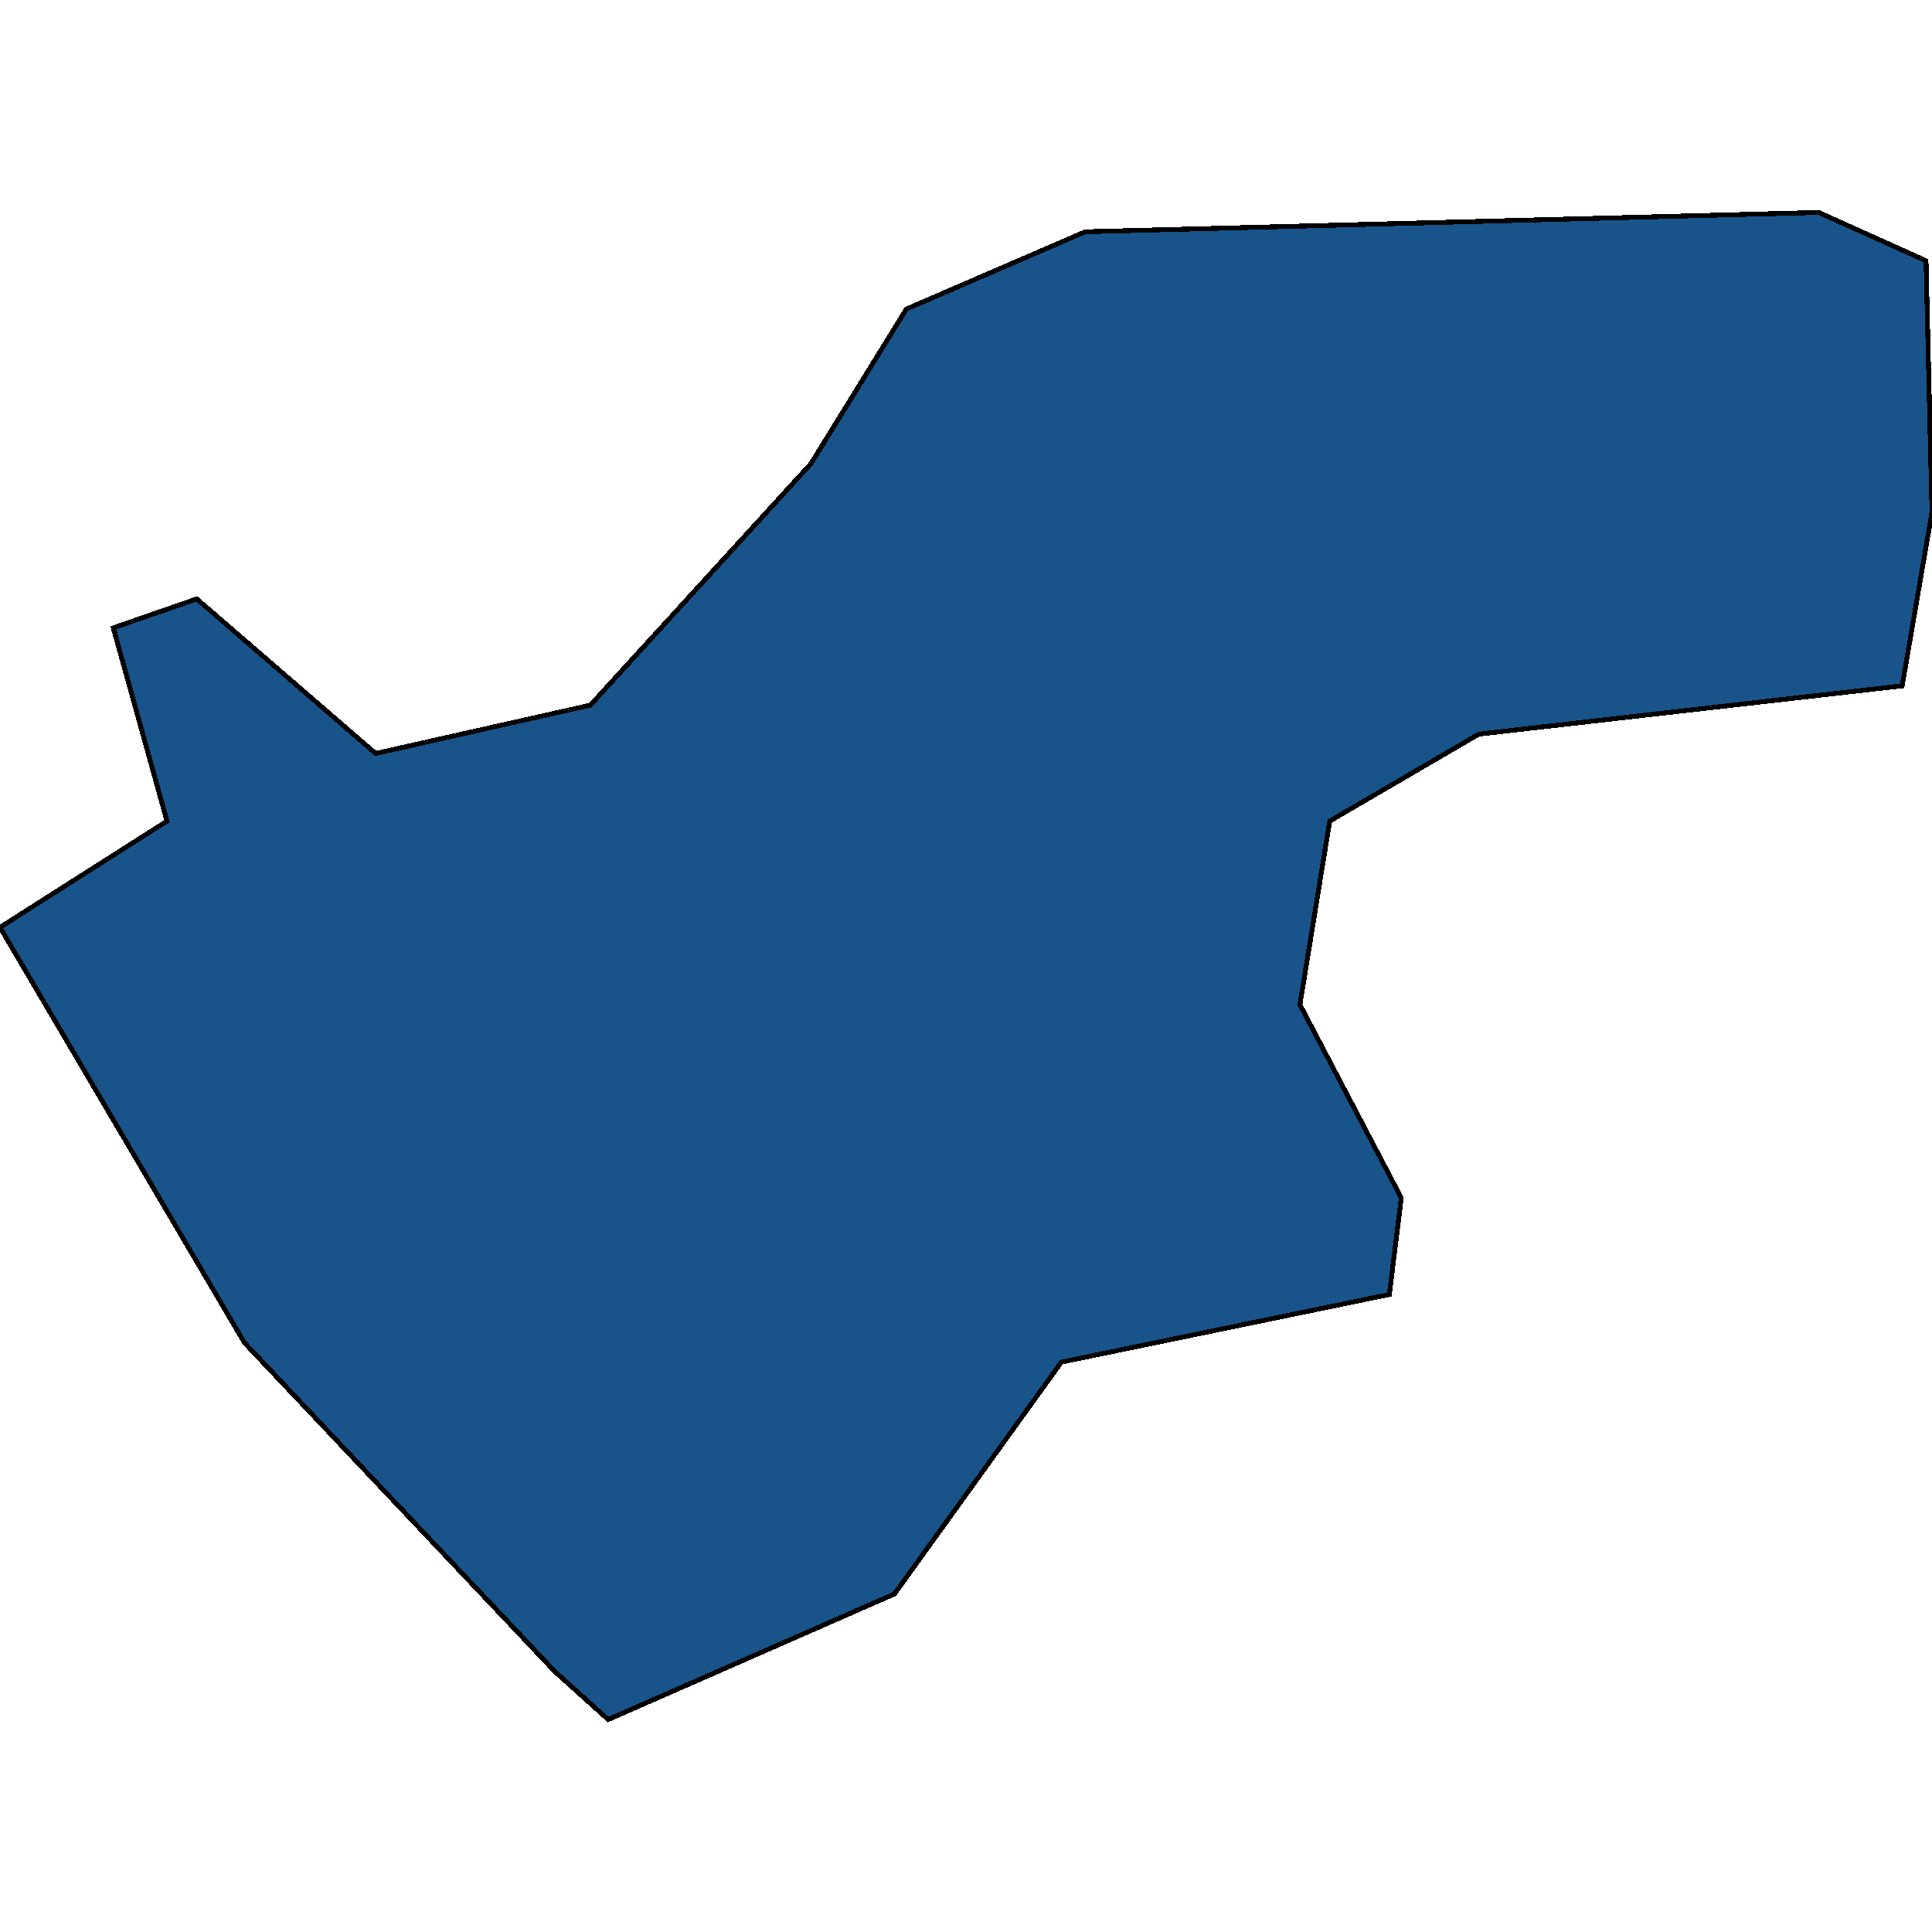 <svg xmlns="http://www.w3.org/2000/svg" width="400" height="400"><path style="stroke: black; fill: #18548a; shape-rendering: crispEdges; stroke-width: 1px;" d="M114.815,346.014L50.617,278.008L0,192.001L34.568,169.999L23.457,129.995L40.741,123.994L77.778,155.997L122.222,145.996L167.901,95.991L187.654,63.988L224.691,47.986L376.543,43.986L398.765,53.987L400,105.992L393.827,141.996L306.173,151.997L275.309,169.999L269.136,208.002L290.123,248.006L287.654,268.007L219.753,282.009L185.185,330.012L125.926,356.014Z"></path></svg>